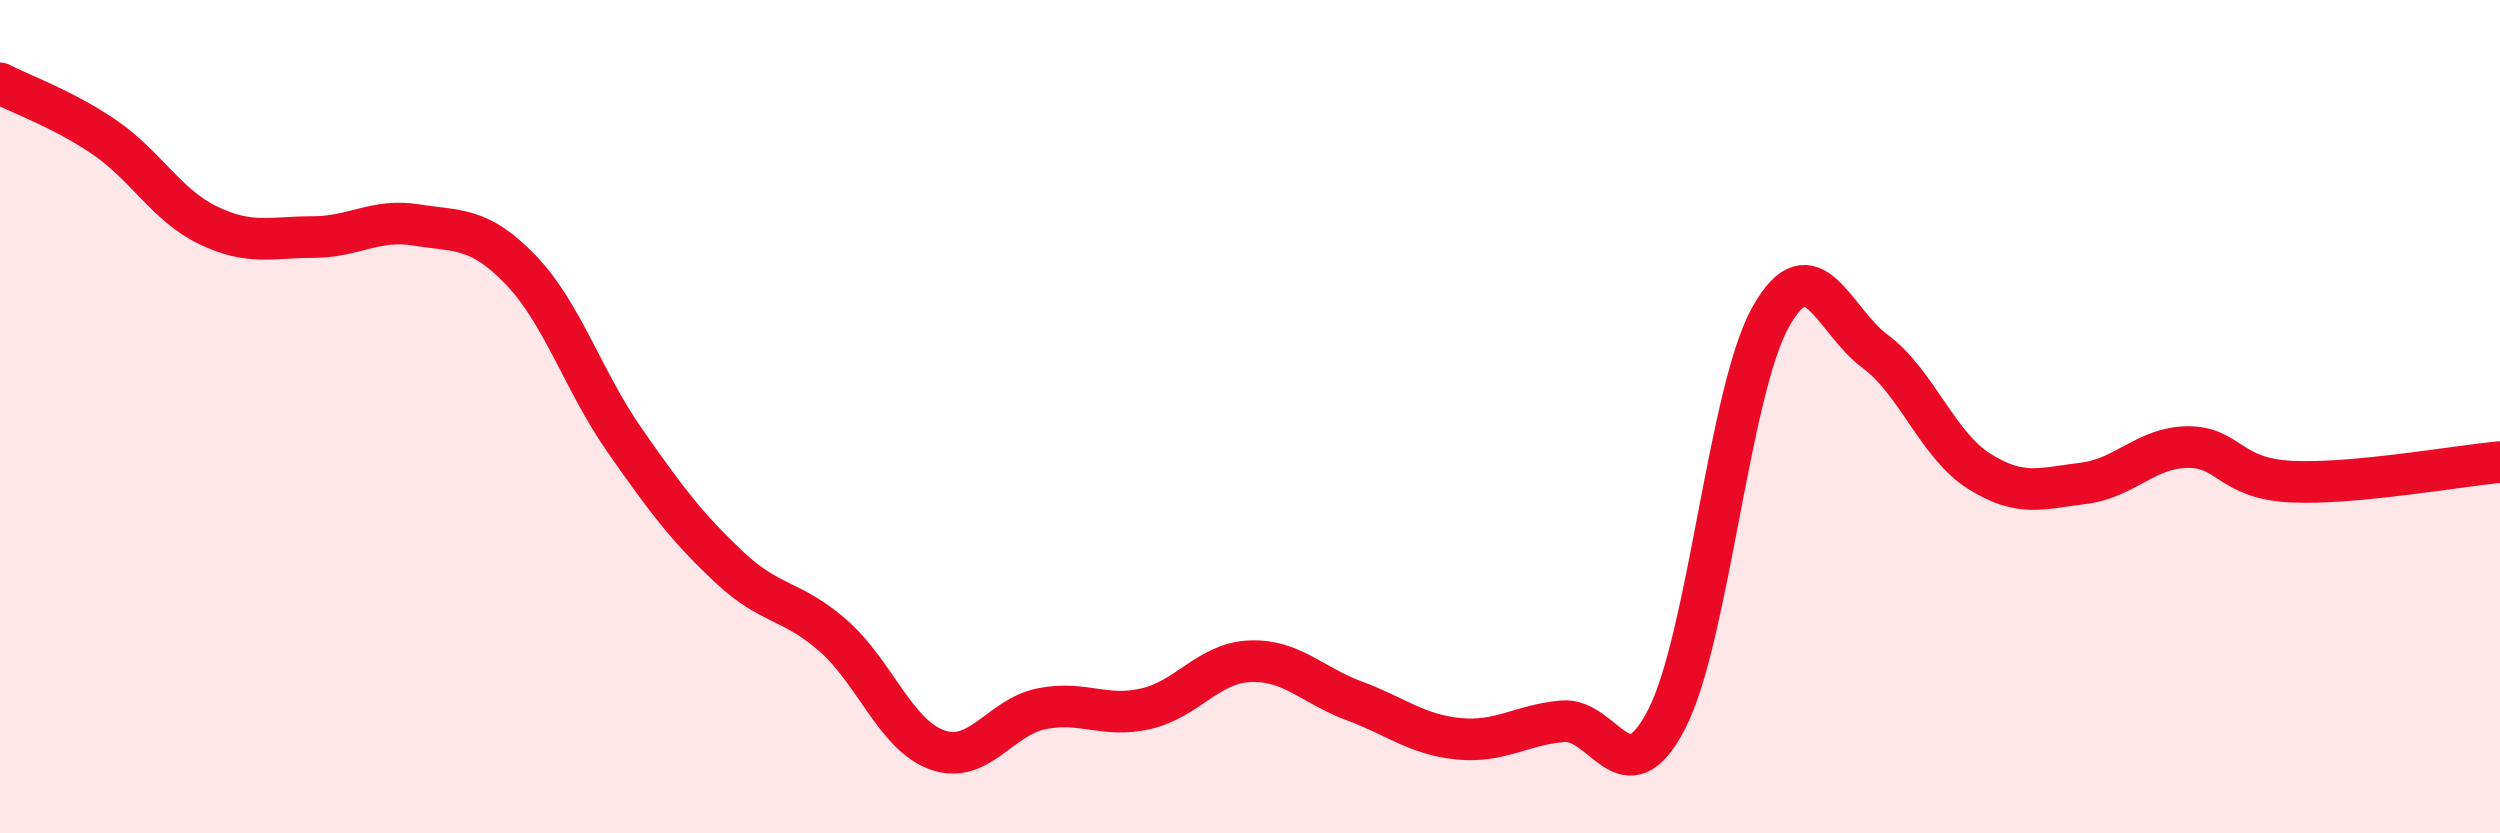 
    <svg width="60" height="20" viewBox="0 0 60 20" xmlns="http://www.w3.org/2000/svg">
      <path
        d="M 0,2 C 0.5,2.26 1.5,2.61 2.5,3.29 C 3.5,3.97 4,4.93 5,5.41 C 6,5.89 6.5,5.69 7.5,5.69 C 8.5,5.69 9,5.24 10,5.4 C 11,5.56 11.5,5.44 12.5,6.48 C 13.5,7.52 14,9.15 15,10.58 C 16,12.01 16.5,12.67 17.5,13.61 C 18.5,14.55 19,14.38 20,15.26 C 21,16.14 21.5,17.65 22.5,18 C 23.5,18.35 24,17.21 25,17.01 C 26,16.81 26.5,17.24 27.5,17.01 C 28.5,16.78 29,15.91 30,15.87 C 31,15.83 31.5,16.45 32.5,16.82 C 33.5,17.19 34,17.63 35,17.73 C 36,17.83 36.5,17.4 37.5,17.31 C 38.5,17.22 39,19.2 40,17.26 C 41,15.32 41.5,9.37 42.5,7.6 C 43.5,5.83 44,7.69 45,8.43 C 46,9.17 46.5,10.68 47.5,11.31 C 48.5,11.94 49,11.72 50,11.6 C 51,11.48 51.5,10.74 52.5,10.73 C 53.5,10.72 53.5,11.49 55,11.56 C 56.5,11.63 59,11.18 60,11.09L60 20L0 20Z"
        fill="#EB0A25"
        opacity="0.1"
        stroke-linecap="round"
        stroke-linejoin="round"
      />
      <path
        d="M 0,2 C 0.5,2.26 1.5,2.61 2.5,3.29 C 3.5,3.97 4,4.93 5,5.41 C 6,5.89 6.5,5.69 7.5,5.69 C 8.5,5.69 9,5.24 10,5.4 C 11,5.56 11.5,5.44 12.5,6.48 C 13.5,7.52 14,9.15 15,10.58 C 16,12.01 16.5,12.67 17.5,13.61 C 18.5,14.55 19,14.38 20,15.26 C 21,16.14 21.5,17.65 22.5,18 C 23.5,18.35 24,17.21 25,17.01 C 26,16.81 26.5,17.24 27.5,17.01 C 28.5,16.78 29,15.91 30,15.87 C 31,15.83 31.5,16.45 32.5,16.82 C 33.5,17.19 34,17.63 35,17.73 C 36,17.83 36.5,17.4 37.5,17.31 C 38.5,17.22 39,19.2 40,17.26 C 41,15.32 41.5,9.37 42.5,7.6 C 43.5,5.83 44,7.69 45,8.43 C 46,9.17 46.5,10.68 47.5,11.31 C 48.5,11.94 49,11.72 50,11.6 C 51,11.48 51.5,10.74 52.5,10.73 C 53.5,10.72 53.5,11.49 55,11.56 C 56.5,11.63 59,11.18 60,11.09"
        stroke="#EB0A25"
        stroke-width="1"
        fill="none"
        stroke-linecap="round"
        stroke-linejoin="round"
      />
    </svg>
  